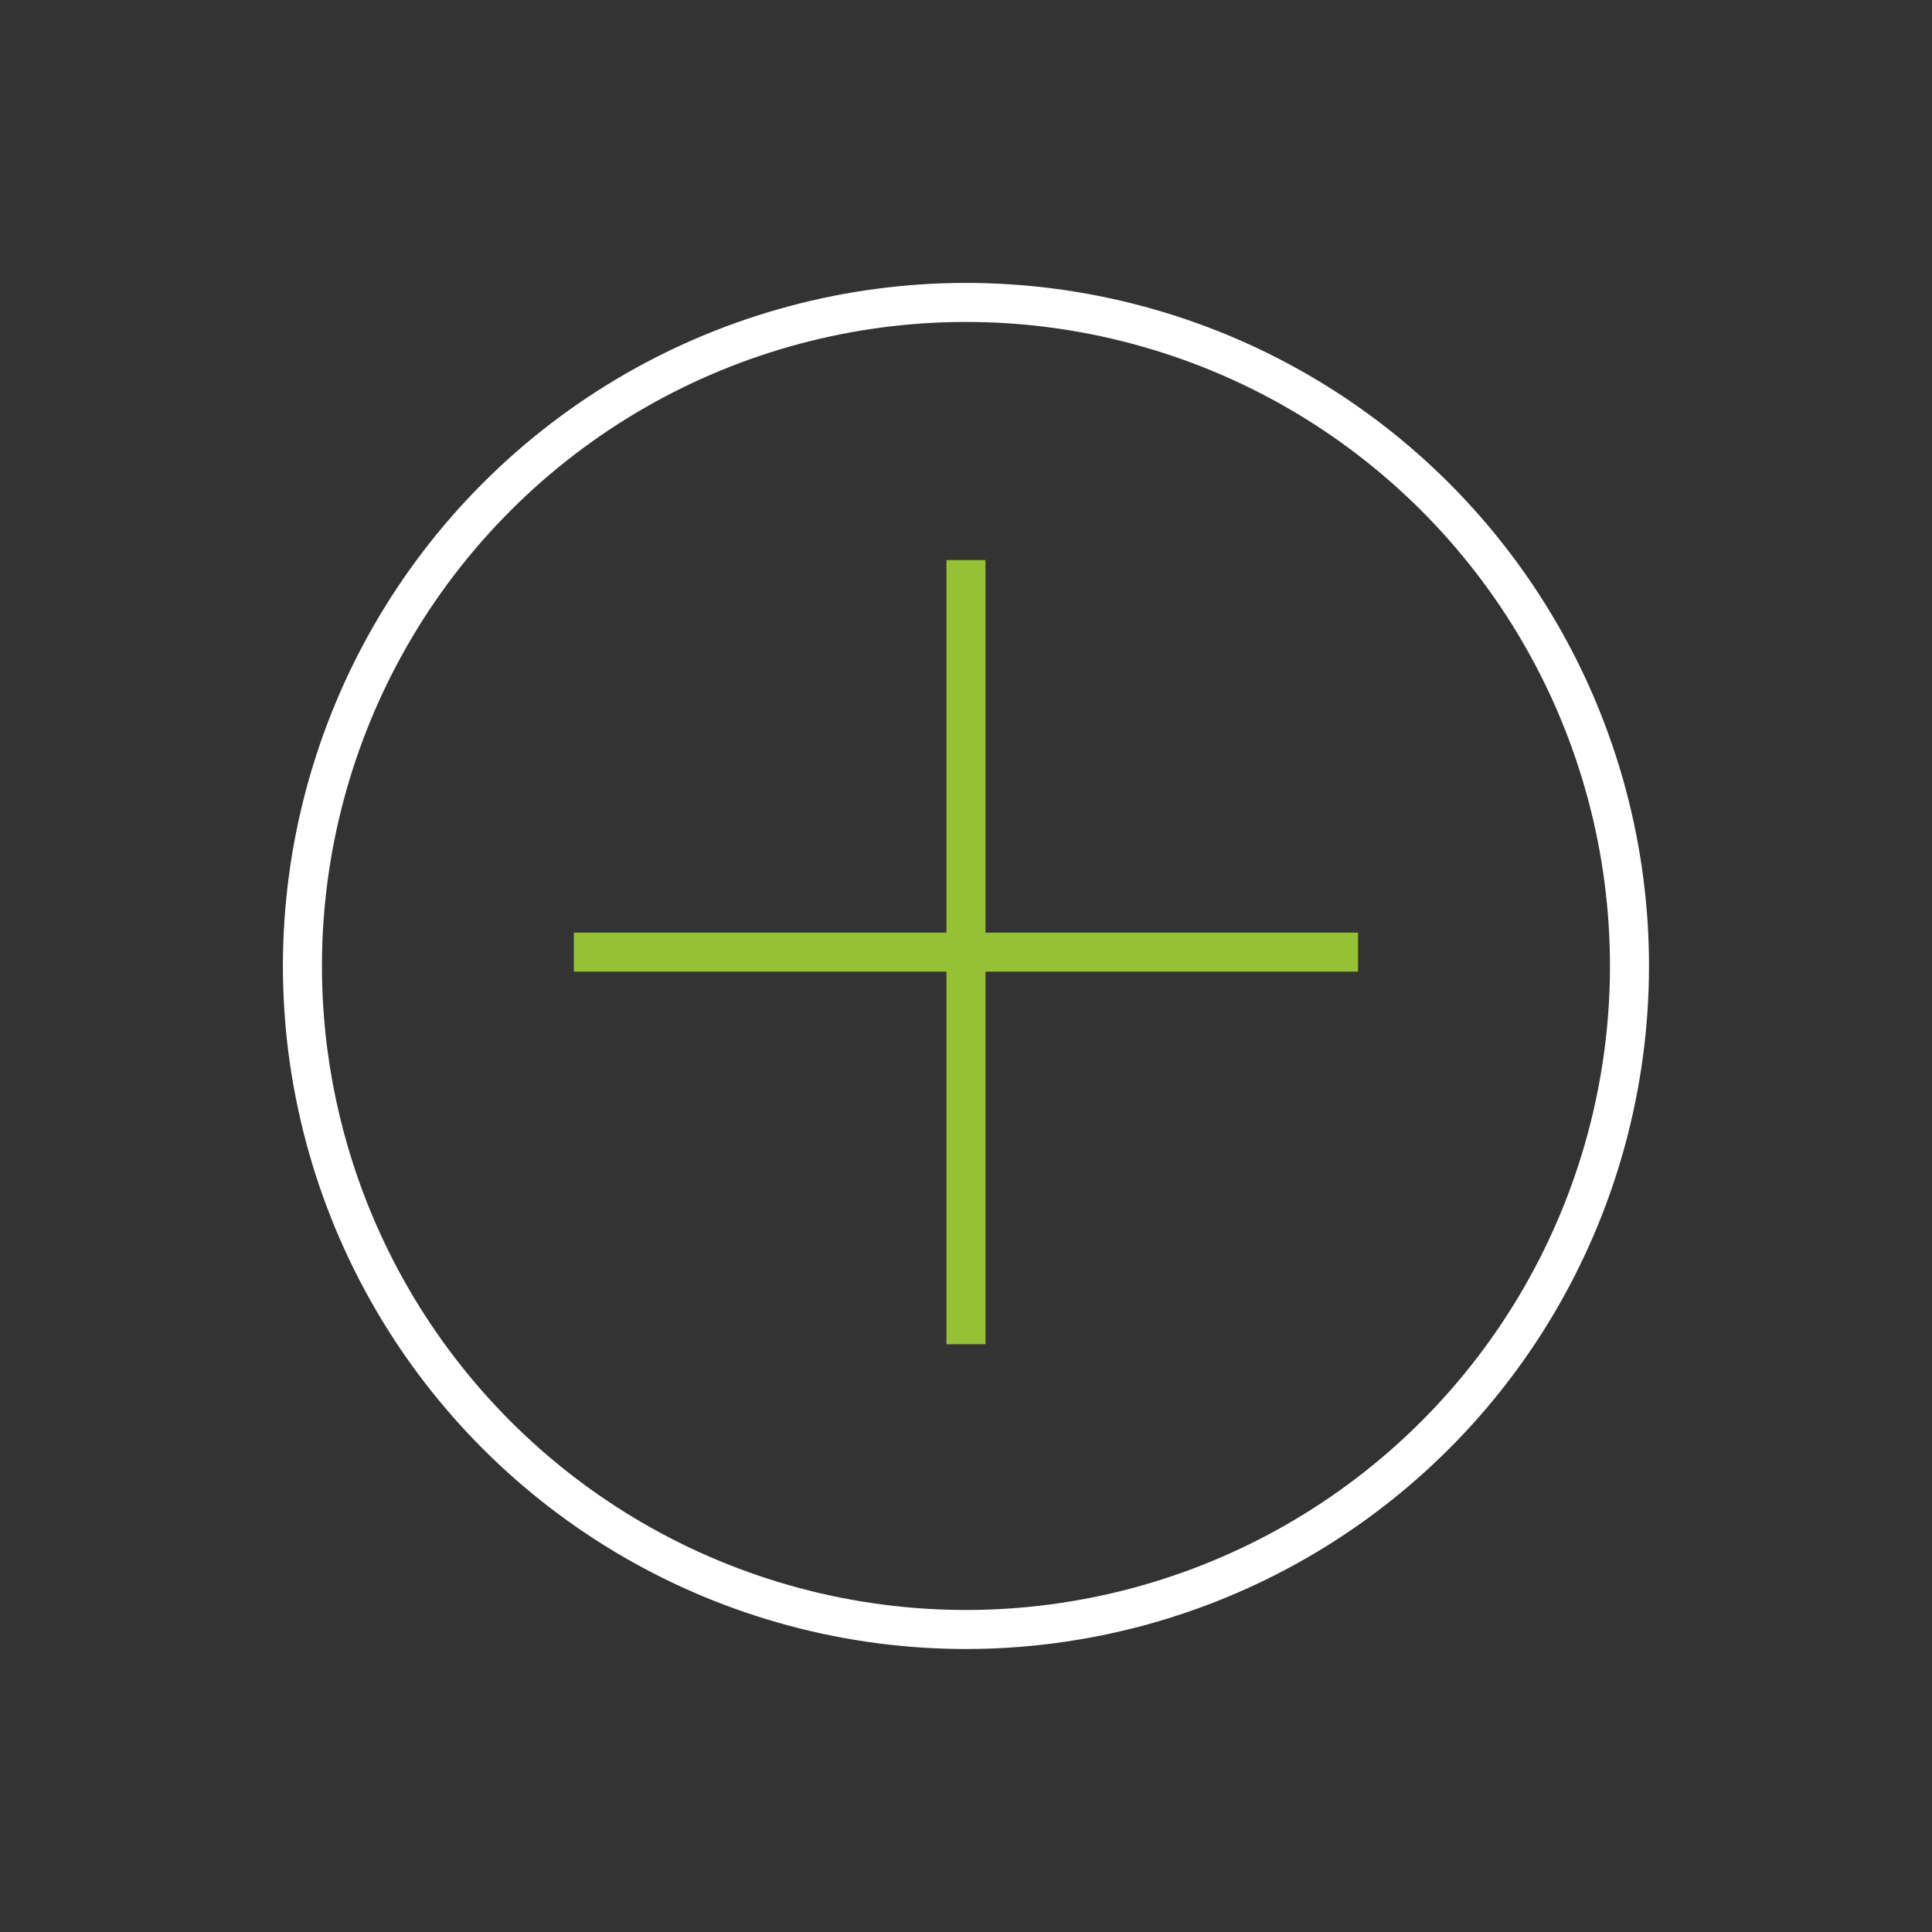 <svg width="99" height="99" fill="none" xmlns="http://www.w3.org/2000/svg"><rect width="100%" height="100%" fill="#333333" stroke="none"/><path d="M49.498 29.698v38.184M68.589 48.79H30.406" stroke="#95c132" stroke-width="2" stroke-linecap="square"/><circle cx="49.498" cy="49.498" r="34" transform="rotate(45 49.498 49.498)" stroke="#fff" stroke-width="2"/></svg>